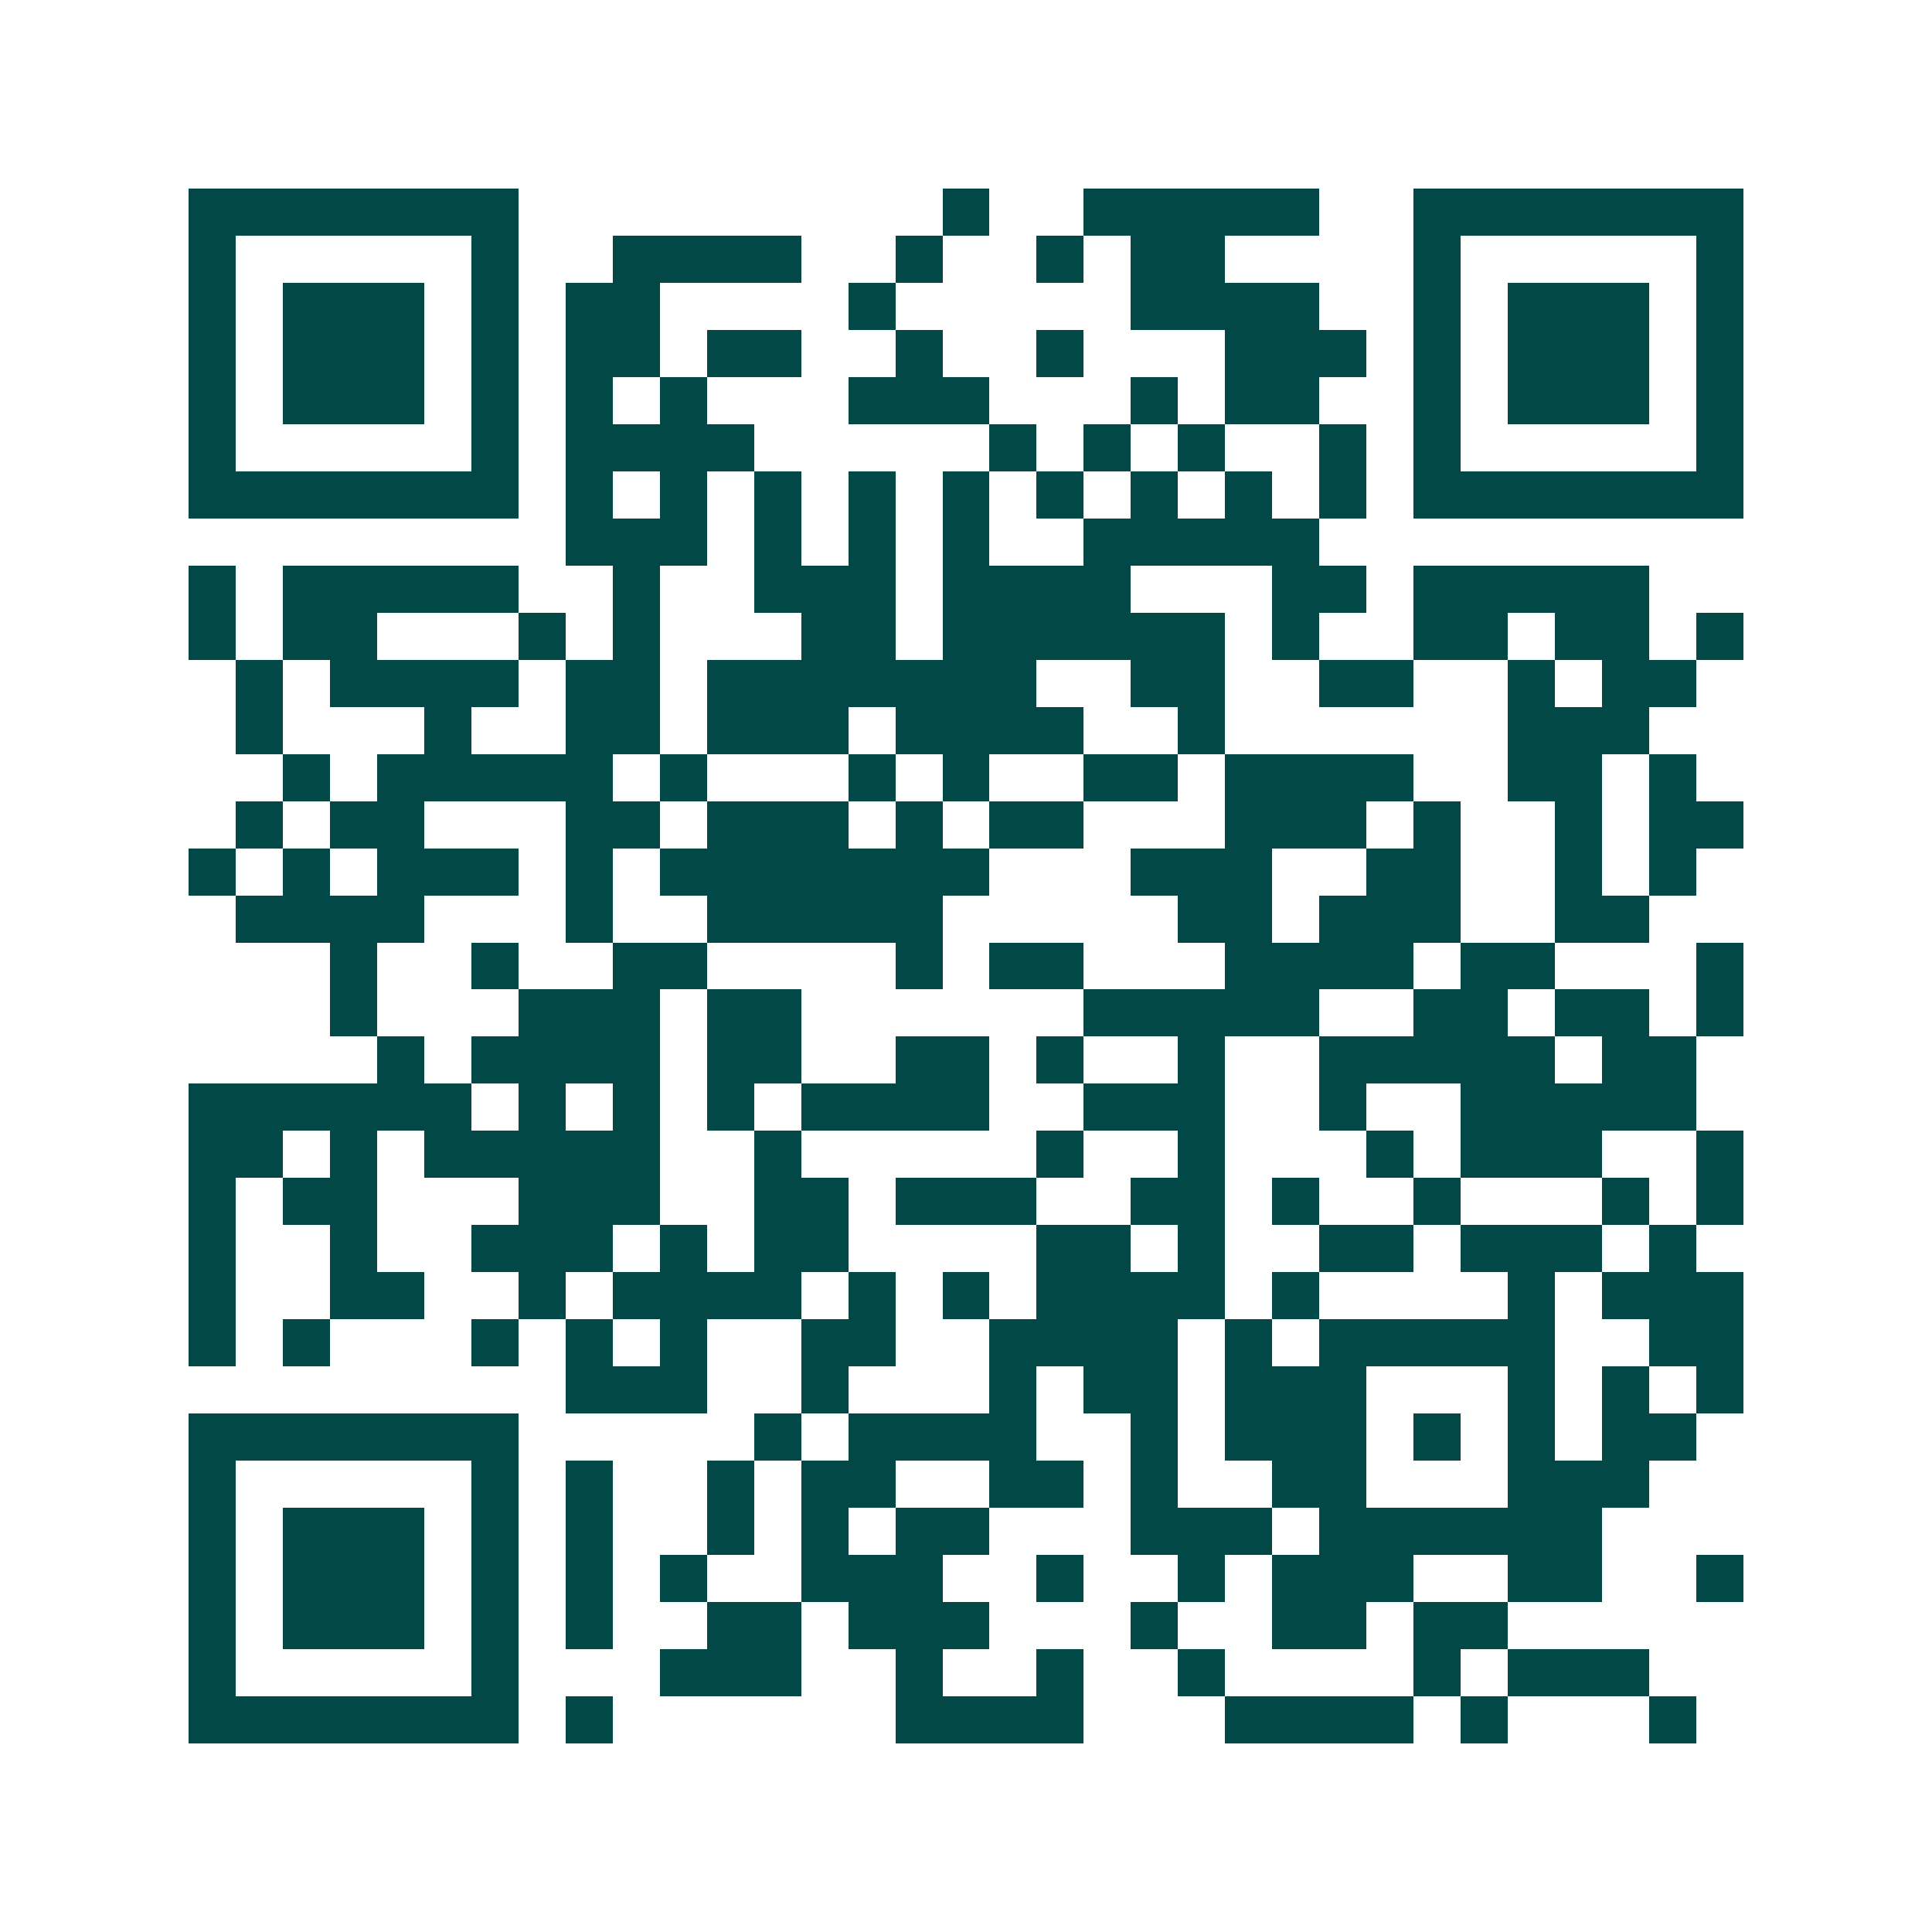 <svg xmlns="http://www.w3.org/2000/svg" width="200" height="200" viewBox="0 0 41 41" shape-rendering="crispEdges"><path fill="#ffffff" d="M0 0h41v41H0z"/><path stroke="#014847" d="M4 4.5h7m9 0h1m2 0h5m2 0h7M4 5.5h1m5 0h1m2 0h4m2 0h1m2 0h1m1 0h2m4 0h1m5 0h1M4 6.5h1m1 0h3m1 0h1m1 0h2m4 0h1m5 0h4m2 0h1m1 0h3m1 0h1M4 7.5h1m1 0h3m1 0h1m1 0h2m1 0h2m2 0h1m2 0h1m3 0h3m1 0h1m1 0h3m1 0h1M4 8.5h1m1 0h3m1 0h1m1 0h1m1 0h1m3 0h3m3 0h1m1 0h2m2 0h1m1 0h3m1 0h1M4 9.5h1m5 0h1m1 0h4m5 0h1m1 0h1m1 0h1m2 0h1m1 0h1m5 0h1M4 10.5h7m1 0h1m1 0h1m1 0h1m1 0h1m1 0h1m1 0h1m1 0h1m1 0h1m1 0h1m1 0h7M12 11.5h3m1 0h1m1 0h1m1 0h1m2 0h5M4 12.5h1m1 0h5m2 0h1m2 0h3m1 0h4m3 0h2m1 0h5M4 13.5h1m1 0h2m3 0h1m1 0h1m3 0h2m1 0h6m1 0h1m2 0h2m1 0h2m1 0h1M5 14.5h1m1 0h4m1 0h2m1 0h7m2 0h2m2 0h2m2 0h1m1 0h2M5 15.5h1m3 0h1m2 0h2m1 0h3m1 0h4m2 0h1m6 0h3M6 16.5h1m1 0h5m1 0h1m3 0h1m1 0h1m2 0h2m1 0h4m2 0h2m1 0h1M5 17.5h1m1 0h2m3 0h2m1 0h3m1 0h1m1 0h2m3 0h3m1 0h1m2 0h1m1 0h2M4 18.5h1m1 0h1m1 0h3m1 0h1m1 0h7m3 0h3m2 0h2m2 0h1m1 0h1M5 19.5h4m3 0h1m2 0h5m5 0h2m1 0h3m2 0h2M7 20.5h1m2 0h1m2 0h2m4 0h1m1 0h2m3 0h4m1 0h2m3 0h1M7 21.5h1m3 0h3m1 0h2m6 0h5m2 0h2m1 0h2m1 0h1M8 22.5h1m1 0h4m1 0h2m2 0h2m1 0h1m2 0h1m2 0h5m1 0h2M4 23.5h6m1 0h1m1 0h1m1 0h1m1 0h4m2 0h3m2 0h1m2 0h5M4 24.5h2m1 0h1m1 0h5m2 0h1m5 0h1m2 0h1m3 0h1m1 0h3m2 0h1M4 25.5h1m1 0h2m3 0h3m2 0h2m1 0h3m2 0h2m1 0h1m2 0h1m3 0h1m1 0h1M4 26.5h1m2 0h1m2 0h3m1 0h1m1 0h2m4 0h2m1 0h1m2 0h2m1 0h3m1 0h1M4 27.5h1m2 0h2m2 0h1m1 0h4m1 0h1m1 0h1m1 0h4m1 0h1m4 0h1m1 0h3M4 28.5h1m1 0h1m3 0h1m1 0h1m1 0h1m2 0h2m2 0h4m1 0h1m1 0h5m2 0h2M12 29.5h3m2 0h1m3 0h1m1 0h2m1 0h3m3 0h1m1 0h1m1 0h1M4 30.5h7m5 0h1m1 0h4m2 0h1m1 0h3m1 0h1m1 0h1m1 0h2M4 31.5h1m5 0h1m1 0h1m2 0h1m1 0h2m2 0h2m1 0h1m2 0h2m3 0h3M4 32.5h1m1 0h3m1 0h1m1 0h1m2 0h1m1 0h1m1 0h2m3 0h3m1 0h6M4 33.5h1m1 0h3m1 0h1m1 0h1m1 0h1m2 0h3m2 0h1m2 0h1m1 0h3m2 0h2m2 0h1M4 34.5h1m1 0h3m1 0h1m1 0h1m2 0h2m1 0h3m3 0h1m2 0h2m1 0h2M4 35.5h1m5 0h1m3 0h3m2 0h1m2 0h1m2 0h1m4 0h1m1 0h3M4 36.5h7m1 0h1m6 0h4m3 0h4m1 0h1m3 0h1"/></svg>
